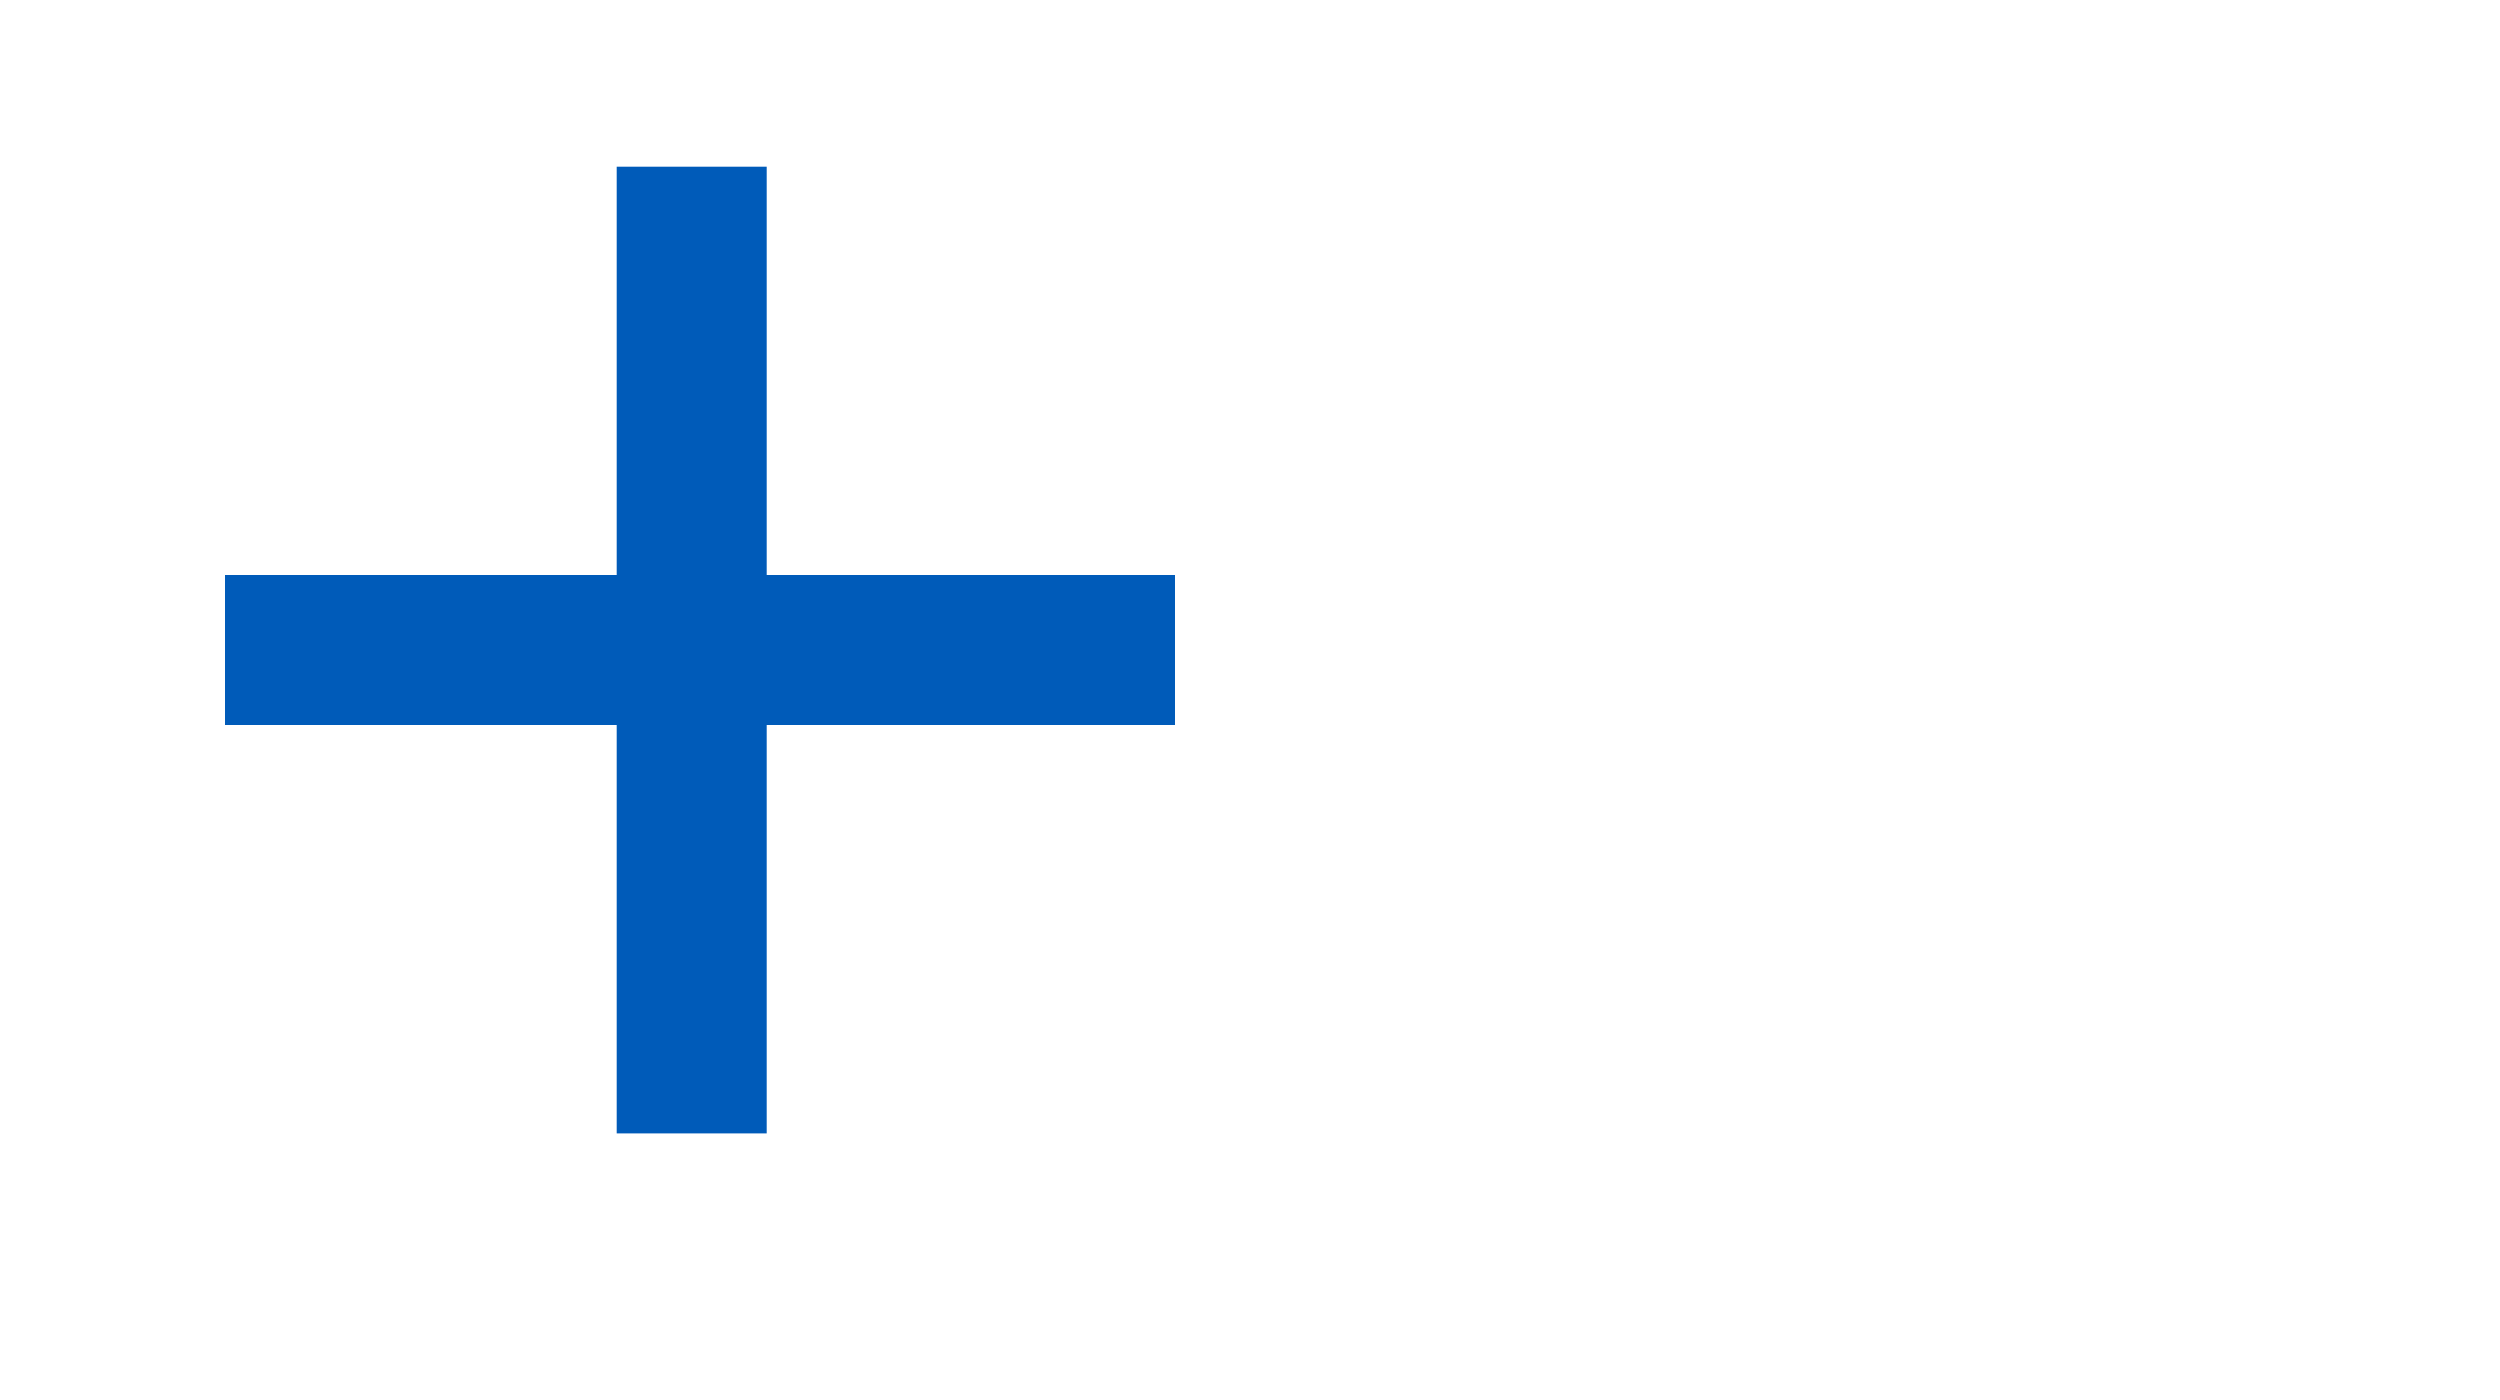 <svg width="25" height="14" viewBox="0 0 25 14" fill="none" xmlns="http://www.w3.org/2000/svg">
<path d="M6.917 2.417V10.584M3 6.5H11" stroke="#005BB9" stroke-width="1.5" stroke-linecap="square"/>
</svg>
